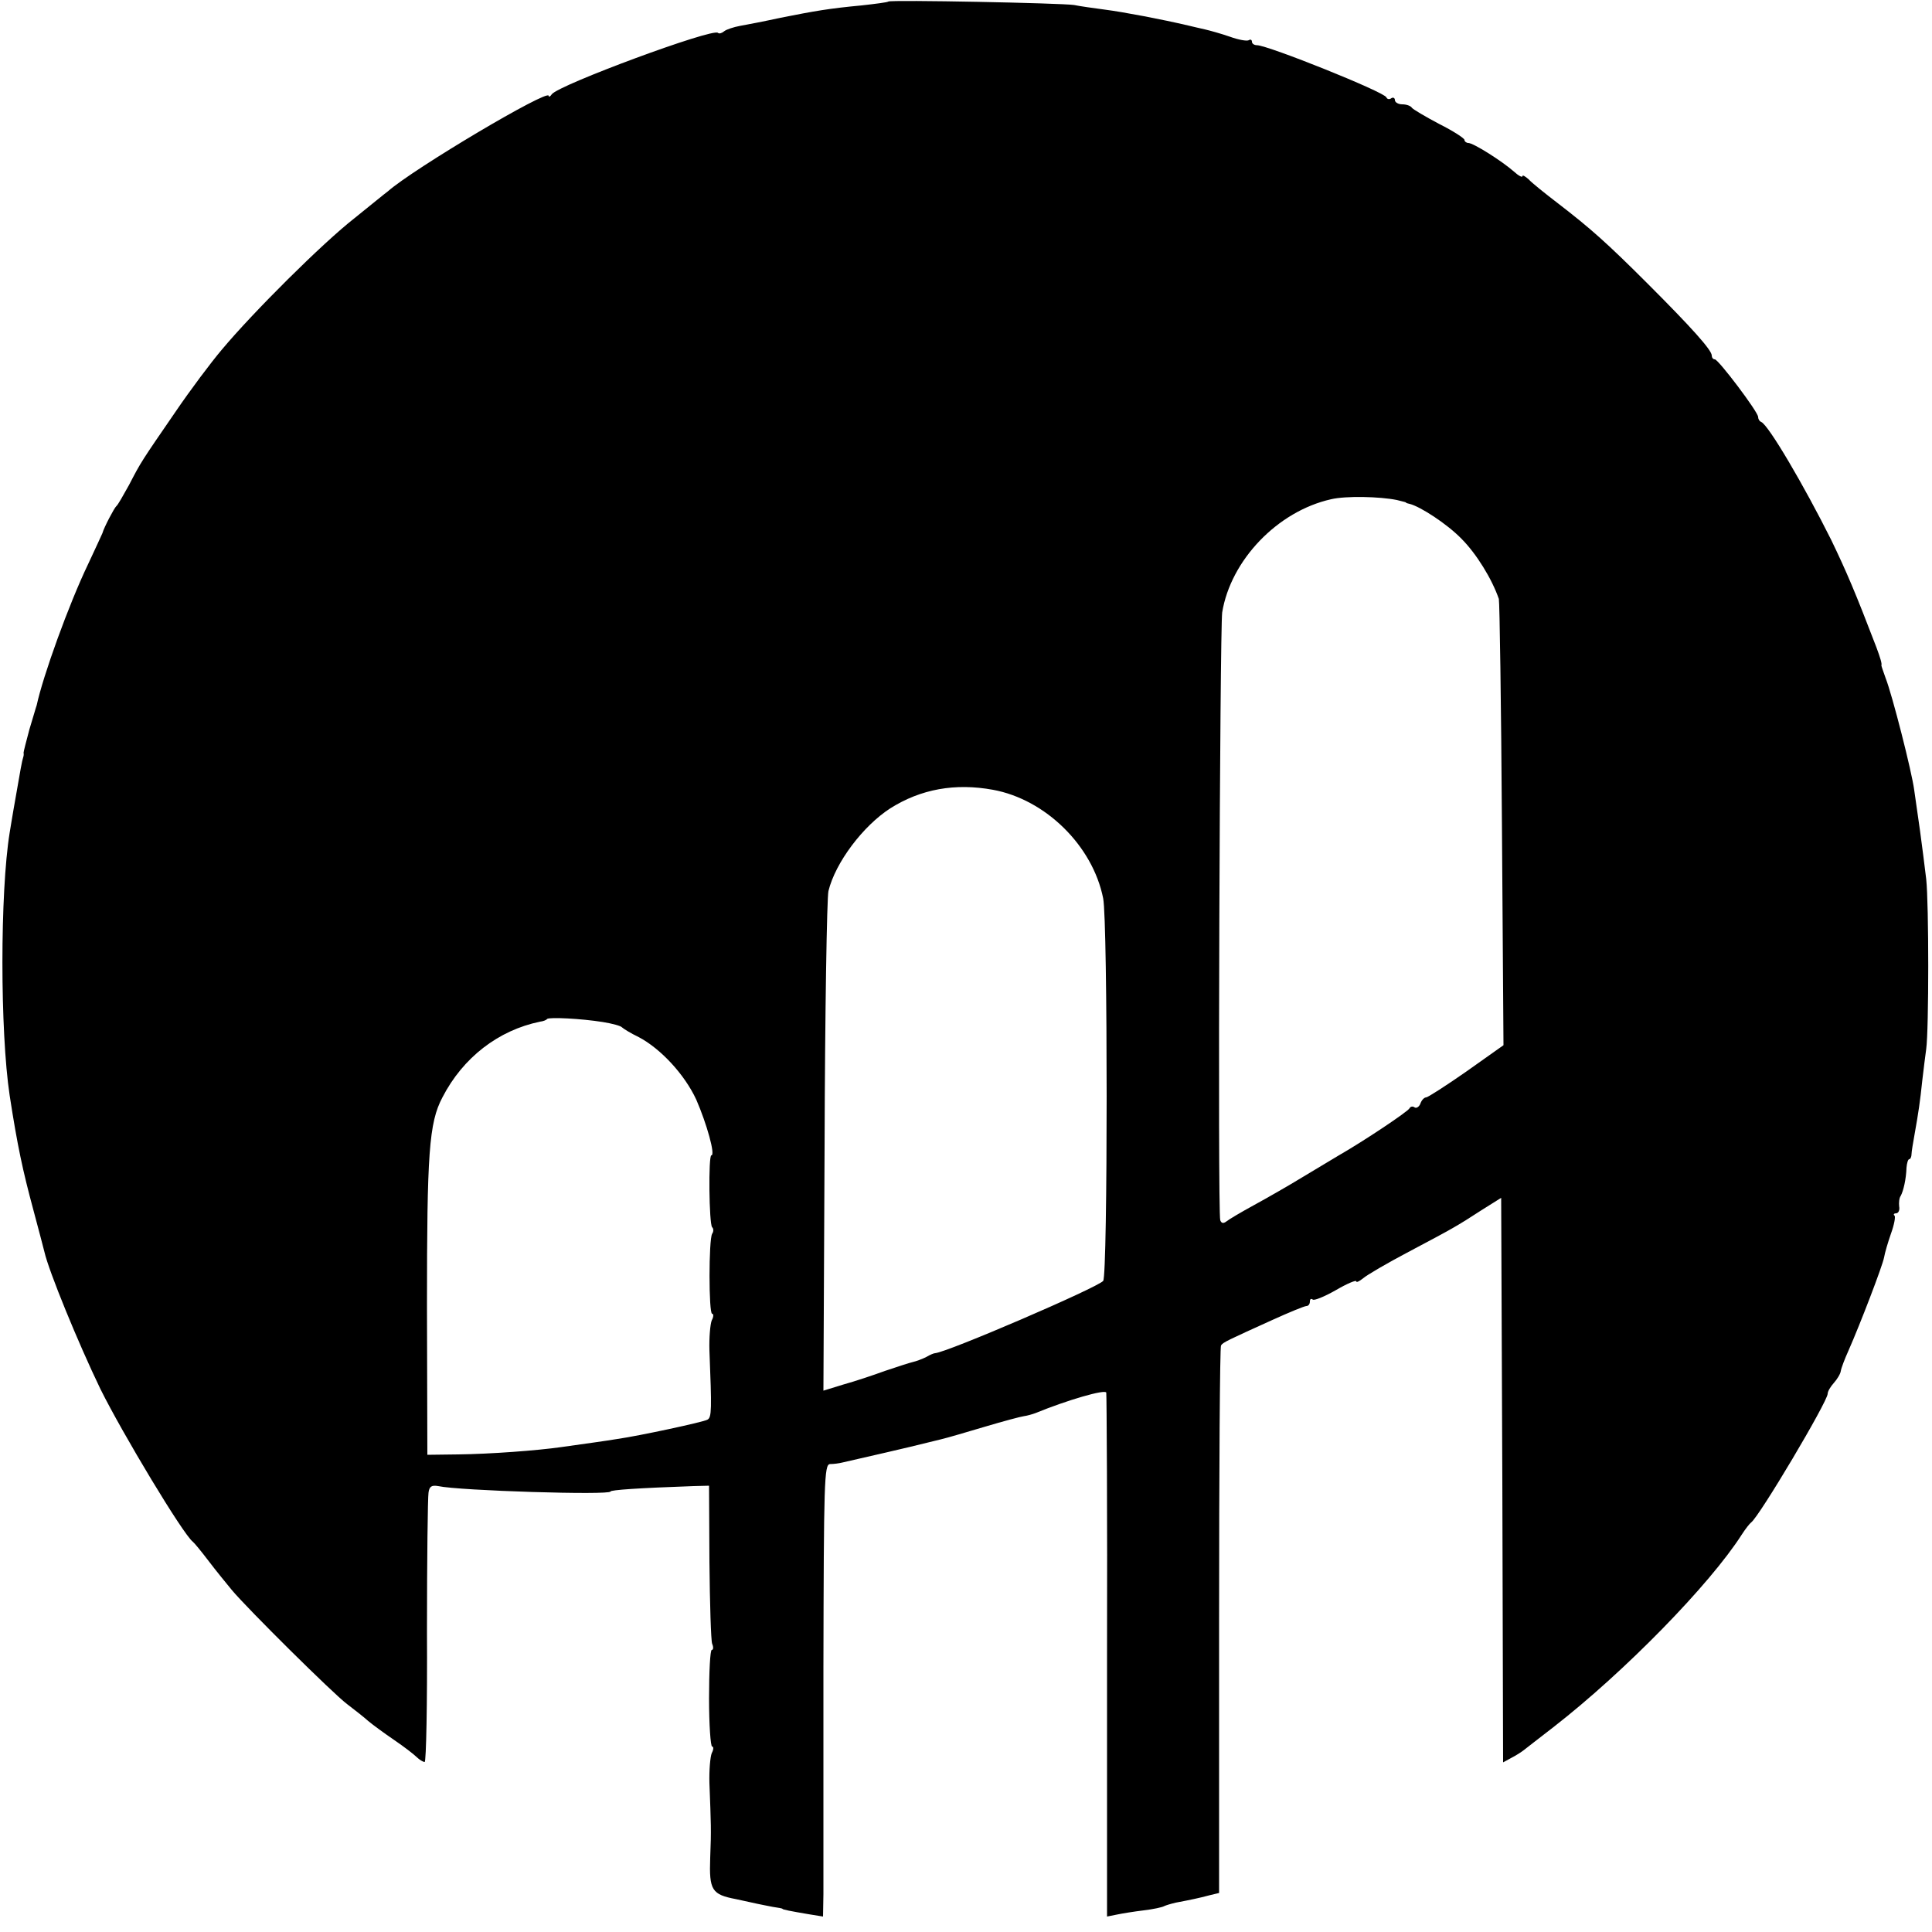 <?xml version="1.0" standalone="no"?>
<!DOCTYPE svg PUBLIC "-//W3C//DTD SVG 20010904//EN"
 "http://www.w3.org/TR/2001/REC-SVG-20010904/DTD/svg10.dtd">
<svg version="1.0" xmlns="http://www.w3.org/2000/svg"
 width="500pt" height="500pt" viewBox="0 0 500 500"
 preserveAspectRatio="xMidYMid meet">
<g transform="translate(0,500) scale(0.1,-0.1)"
fill="#000000" stroke="none">
<path d="M2299 4996 c-2 -2 -33 -6 -69 -10 -85 -8 -119 -14 -210 -32 -41 -9
-88 -18 -105 -21 -16 -3 -35 -9 -41 -14 -6 -5 -13 -7 -16 -4 -13 13 -413 -135
-430 -159 -4 -6 -8 -8 -8 -4 0 19 -349 -188 -416 -247 -7 -5 -46 -37 -87 -70
-82 -64 -262 -243 -343 -340 -28 -33 -82 -105 -120 -161 -88 -128 -89 -129
-120 -189 -15 -27 -29 -52 -33 -55 -5 -4 -32 -55 -36 -70 -1 -3 -18 -39 -37
-80 -50 -104 -117 -290 -133 -365 -2 -5 -10 -34 -19 -63 -8 -30 -15 -57 -15
-60 1 -4 0 -9 -1 -12 -3 -9 -6 -25 -25 -135 -3 -16 -7 -43 -10 -60 -25 -154
-25 -514 0 -680 20 -130 34 -195 61 -295 14 -52 27 -102 29 -110 11 -49 87
-235 145 -355 57 -115 214 -376 239 -395 4 -3 22 -25 41 -50 19 -25 46 -58 60
-75 40 -48 262 -268 298 -295 18 -14 43 -33 55 -44 12 -10 42 -32 67 -49 25
-17 51 -37 58 -44 7 -7 17 -13 21 -13 4 0 7 152 6 338 0 185 2 347 4 359 2 16
8 20 25 17 55 -12 446 -24 446 -14 0 4 72 9 215 14 l40 1 1 -197 c1 -108 4
-204 7 -212 4 -9 3 -16 -1 -16 -4 0 -7 -56 -7 -125 0 -69 4 -125 8 -125 4 0 4
-8 -1 -17 -4 -10 -7 -45 -6 -78 4 -107 5 -119 2 -193 -3 -84 4 -95 67 -107 22
-5 47 -10 55 -12 8 -2 26 -5 40 -8 14 -2 25 -4 25 -5 0 -2 21 -6 68 -14 l37
-6 1 58 c0 31 0 294 0 584 1 485 2 528 17 529 10 0 24 2 32 4 36 8 196 45 210
49 8 2 29 7 45 11 17 4 68 19 115 33 47 14 92 26 100 27 8 1 22 5 30 8 83 34
180 62 183 53 1 -6 3 -314 2 -683 l0 -673 25 5 c14 3 45 8 70 11 25 3 48 8 53
11 4 2 17 6 30 9 37 7 61 12 87 19 l25 6 0 705 c0 388 2 709 5 712 5 8 16 13
133 66 44 20 83 36 88 36 5 0 9 5 9 12 0 6 3 8 7 5 3 -4 30 7 60 24 29 17 53
27 53 23 0 -4 8 0 18 8 9 8 62 39 117 68 119 63 124 66 189 108 l51 32 3 -730
2 -731 22 12 c12 6 27 16 32 20 6 5 40 31 76 59 184 143 405 369 488 499 9 14
20 28 24 31 21 15 198 313 198 333 0 6 7 18 16 28 8 9 17 23 18 31 1 7 10 31
20 53 30 68 88 219 92 241 2 12 10 39 18 62 8 22 12 43 9 46 -4 3 -1 6 4 6 6
0 10 8 8 18 -1 9 0 22 4 27 7 13 14 43 15 73 1 12 4 22 7 22 3 0 6 6 6 13 0 6
4 30 8 52 10 56 14 83 20 140 3 28 8 64 10 80 7 51 7 376 0 440 -4 33 -11 89
-16 125 -5 36 -12 83 -15 105 -6 47 -57 247 -74 290 -6 17 -11 31 -11 33 2 4
-3 20 -13 47 -54 141 -77 195 -117 278 -70 140 -162 297 -181 305 -5 2 -8 8
-8 13 0 13 -103 149 -112 149 -5 0 -8 5 -8 10 0 14 -52 72 -165 185 -107 107
-149 144 -232 208 -34 26 -69 54 -77 63 -9 8 -16 12 -16 8 0 -4 -10 1 -22 12
-32 28 -105 74 -118 74 -5 0 -10 4 -10 8 0 4 -29 23 -65 41 -36 19 -68 38 -71
42 -3 5 -14 9 -25 9 -10 0 -19 5 -19 11 0 5 -4 8 -9 5 -5 -4 -11 -3 -13 2 -5
14 -307 135 -335 135 -7 0 -13 4 -13 9 0 5 -4 7 -8 4 -5 -3 -27 1 -49 9 -23 8
-52 16 -65 19 -12 3 -32 7 -43 10 -68 16 -168 35 -215 41 -30 4 -66 9 -80 12
-30 5 -476 14 -481 9z m1316 -1290 c11 -3 21 -5 23 -6 1 -2 5 -3 10 -4 28 -7
97 -52 134 -90 39 -39 79 -104 97 -156 2 -8 6 -272 8 -585 l4 -570 -96 -68
c-53 -37 -100 -67 -104 -67 -5 0 -12 -7 -15 -16 -3 -8 -10 -13 -15 -10 -5 4
-11 2 -13 -2 -3 -8 -120 -86 -183 -122 -16 -10 -59 -35 -95 -57 -36 -22 -92
-54 -125 -72 -33 -18 -65 -37 -71 -42 -8 -6 -13 -5 -16 3 -7 20 -1 1528 5
1573 22 135 143 262 282 293 38 9 126 7 170 -2z m-1045 -750 c136 -25 258
-145 285 -281 12 -60 12 -976 0 -990 -16 -18 -404 -185 -435 -187 -3 0 -13 -4
-23 -10 -10 -5 -26 -11 -35 -13 -9 -2 -42 -13 -72 -23 -30 -11 -78 -27 -107
-35 l-52 -16 3 632 c1 348 6 645 10 661 18 74 90 169 160 214 79 50 168 66
266 48z m-1010 -601 c25 -4 47 -10 50 -14 3 -3 22 -15 43 -25 57 -30 119 -97
149 -162 27 -62 50 -144 39 -144 -8 0 -6 -178 2 -186 4 -4 4 -11 0 -17 -9 -15
-9 -207 0 -207 4 0 4 -8 -1 -17 -4 -10 -7 -45 -6 -78 6 -152 6 -173 -5 -179
-9 -6 -177 -42 -233 -50 -37 -6 -67 -10 -145 -21 -63 -9 -184 -18 -267 -19
l-80 -1 -1 385 c0 395 5 474 40 540 53 103 145 174 253 196 8 1 16 4 18 7 6 5
88 1 144 -8z"/>
</g>
</svg>
